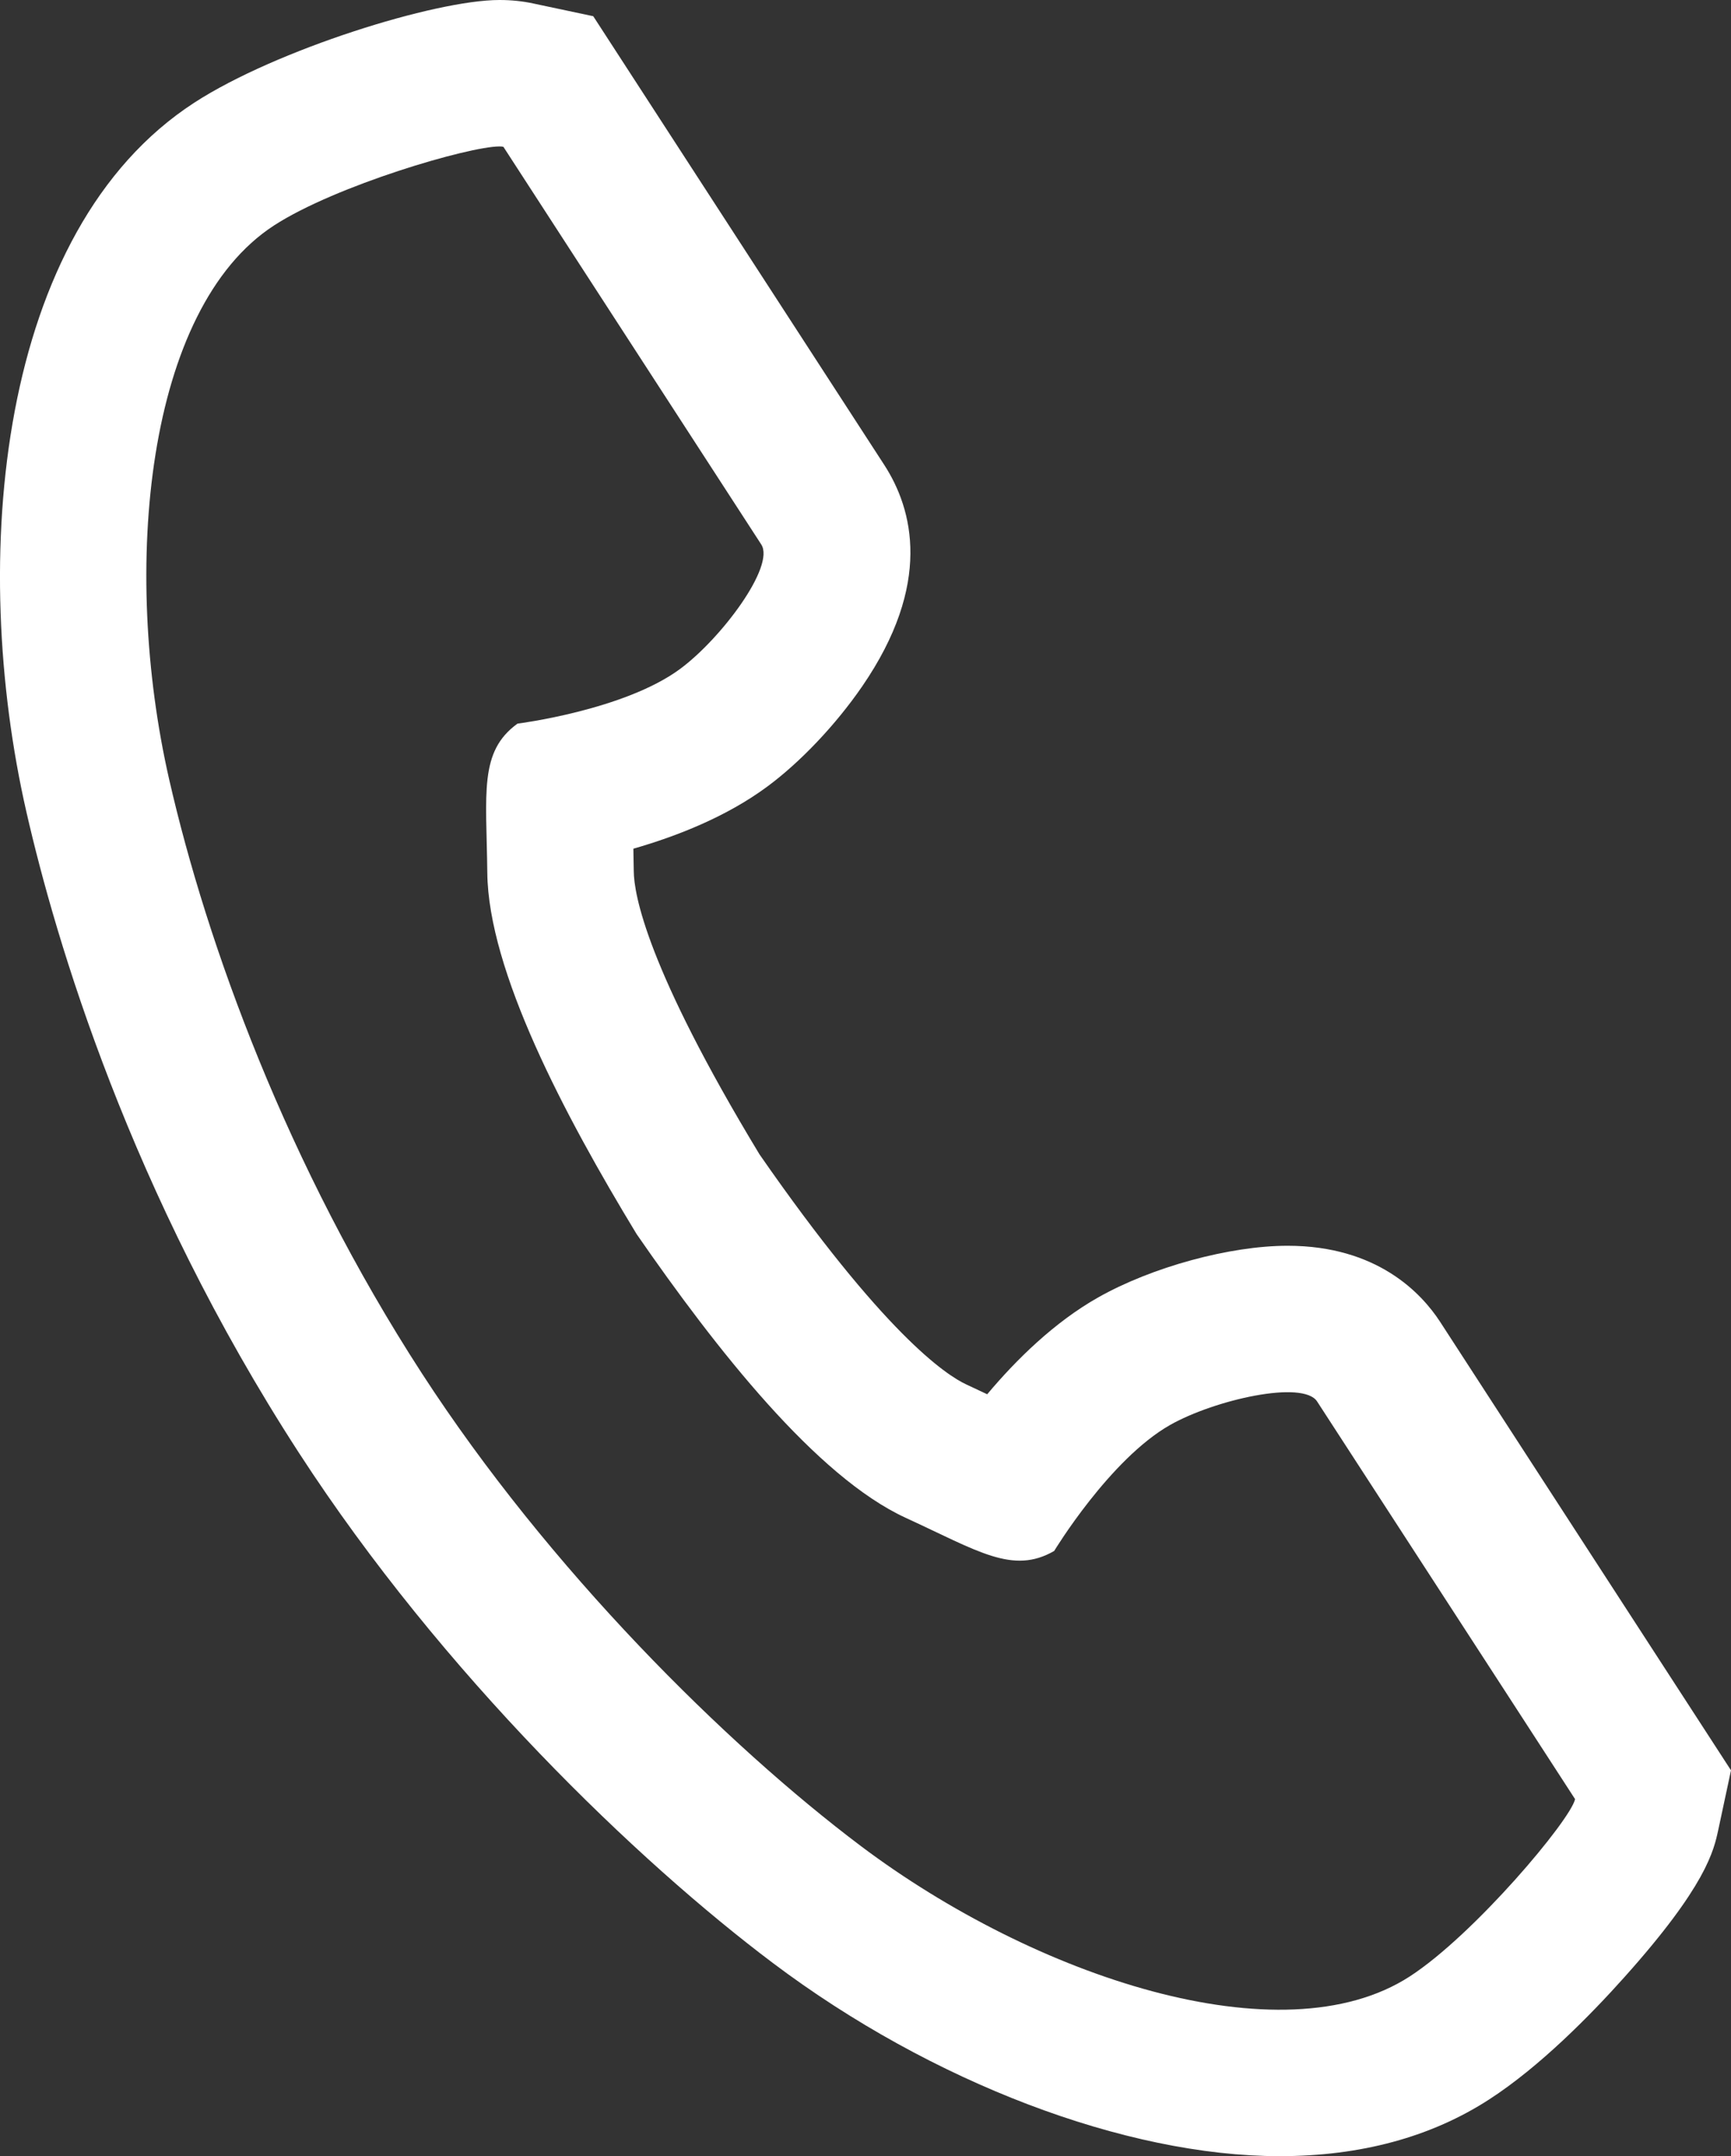 <svg xmlns="http://www.w3.org/2000/svg" width="17.729" height="22.085" viewBox="0 0 17.729 22.085">
  <rect x="0" y="0" width="17.729" height="22.085" fill="#333333" stroke="none"/>
  <g id="電話の受話器のアイコン素材" transform="translate(1.499 1.5)">
    <g id="パス_70" data-name="パス 70" transform="translate(-59.712 0.001)" fill="none">
      <path d="M61.02.808c-1.311.85-1.569,3.509-1.074,5.676a19.571,19.571,0,0,0,2.588,6.082,20.325,20.325,0,0,0,4.5,4.843c1.776,1.336,4.309,2.185,5.62,1.334a6.641,6.641,0,0,0,1.693-1.816l-.7-1.086L71.7,12.854c-.144-.222-1.047-.019-1.505.241a4.367,4.367,0,0,0-1.188,1.291c-.424.245-.779,0-1.522-.341a9.04,9.04,0,0,1-2.755-2.905,9.039,9.039,0,0,1-1.529-3.7c-.009-.817-.087-1.241.31-1.528a4.367,4.367,0,0,0,1.663-.559c.424-.313.978-1.054.834-1.276L64.073,1.089,63.369,0A6.642,6.642,0,0,0,61.02.808Z" stroke="none"/>
      <path d="M 63.328 -0.001 C 63.014 -0.001 61.651 0.399 61.02 0.808 C 59.709 1.658 59.451 4.317 59.946 6.484 C 60.332 8.171 61.152 10.434 62.534 12.566 C 63.834 14.571 65.649 16.368 67.032 17.409 C 68.808 18.744 71.341 19.593 72.652 18.743 C 73.315 18.313 74.3 17.138 74.345 16.927 C 74.345 16.927 73.768 16.036 73.641 15.841 L 71.703 12.854 C 71.56 12.632 70.657 12.835 70.198 13.094 C 69.579 13.445 69.01 14.385 69.01 14.385 C 68.586 14.63 68.23 14.386 67.488 14.045 C 66.576 13.625 65.55 12.321 64.733 11.139 C 63.988 9.912 63.215 8.443 63.204 7.439 C 63.195 6.622 63.117 6.198 63.513 5.911 C 63.513 5.911 64.604 5.774 65.177 5.352 C 65.601 5.039 66.154 4.298 66.01 4.076 L 64.073 1.089 C 63.946 0.893 63.369 0.003 63.369 0.003 C 63.358 0 63.345 -0.001 63.328 -0.001 M 63.328 -1.501 L 63.329 -1.501 C 63.452 -1.501 63.567 -1.489 63.681 -1.464 L 64.289 -1.335 L 67.269 3.26 C 67.564 3.715 67.765 4.479 67.043 5.53 C 66.772 5.924 66.407 6.309 66.067 6.559 C 65.654 6.864 65.146 7.064 64.7 7.192 C 64.701 7.265 64.703 7.342 64.704 7.422 C 64.706 7.66 64.838 8.416 65.992 10.323 C 67.263 12.155 67.899 12.583 68.115 12.682 C 68.188 12.716 68.257 12.748 68.324 12.78 C 68.623 12.424 69.012 12.042 69.459 11.789 C 70.01 11.477 70.809 11.259 71.401 11.259 C 72.32 11.259 72.773 11.747 72.962 12.037 L 75.942 16.632 L 75.812 17.24 C 75.766 17.454 75.69 17.813 74.848 18.753 C 74.504 19.138 73.985 19.666 73.468 20.001 C 72.872 20.388 72.149 20.584 71.319 20.584 C 69.74 20.584 67.752 19.827 66.131 18.607 C 64.747 17.567 62.746 15.648 61.276 13.382 C 59.541 10.707 58.782 8.121 58.484 6.818 C 57.894 4.237 58.181 0.862 60.204 -0.45 C 61.038 -0.991 62.671 -1.501 63.328 -1.501 Z" stroke="none" fill="#fff"/>
    </g>
  </g>
</svg>
